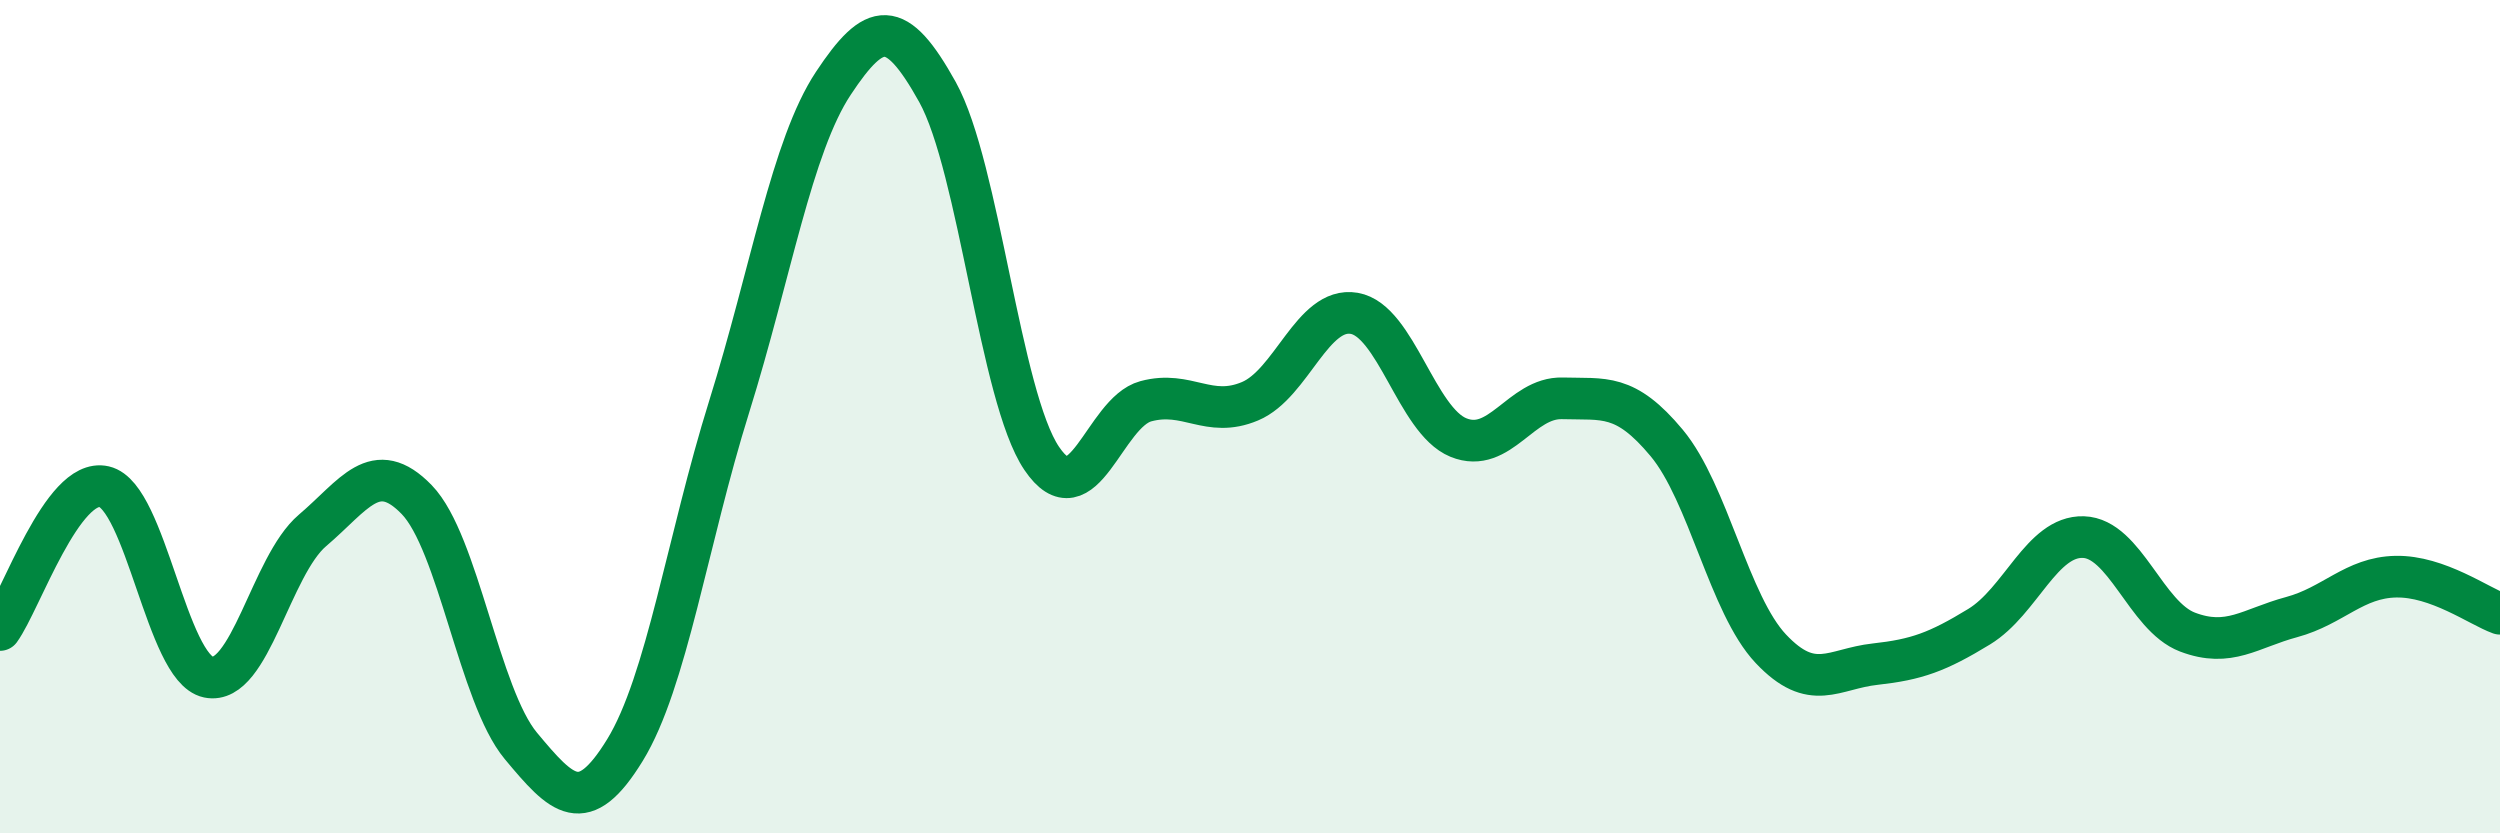 
    <svg width="60" height="20" viewBox="0 0 60 20" xmlns="http://www.w3.org/2000/svg">
      <path
        d="M 0,15.12 C 0.5,14.43 1.5,11.45 2.5,11.68 C 3.5,11.91 4,16.04 5,16.25 C 6,16.46 6.5,13.58 7.5,12.73 C 8.5,11.88 9,10.96 10,11.99 C 11,13.02 11.5,16.7 12.5,17.9 C 13.5,19.1 14,19.63 15,18 C 16,16.37 16.5,12.96 17.5,9.76 C 18.5,6.56 19,3.51 20,2 C 21,0.49 21.5,0.41 22.5,2.21 C 23.5,4.01 24,9.52 25,11 C 26,12.48 26.5,9.9 27.5,9.63 C 28.5,9.36 29,10.05 30,9.63 C 31,9.21 31.5,7.35 32.5,7.52 C 33.5,7.69 34,10.09 35,10.5 C 36,10.91 36.5,9.53 37.5,9.56 C 38.5,9.59 39,9.43 40,10.63 C 41,11.83 41.5,14.51 42.5,15.57 C 43.5,16.63 44,16.05 45,15.94 C 46,15.83 46.5,15.65 47.5,15.04 C 48.5,14.43 49,12.86 50,12.89 C 51,12.92 51.5,14.79 52.5,15.17 C 53.5,15.55 54,15.08 55,14.81 C 56,14.54 56.5,13.86 57.5,13.84 C 58.5,13.82 59.5,14.55 60,14.73L60 20L0 20Z"
        fill="#008740"
        opacity="0.1"
        stroke-linecap="round"
        stroke-linejoin="round"
      />
      <path
        d="M 0,15.12 C 0.5,14.43 1.5,11.45 2.5,11.68 C 3.5,11.91 4,16.04 5,16.25 C 6,16.46 6.5,13.58 7.5,12.73 C 8.5,11.88 9,10.96 10,11.99 C 11,13.02 11.5,16.7 12.5,17.9 C 13.5,19.1 14,19.63 15,18 C 16,16.37 16.5,12.96 17.5,9.76 C 18.5,6.56 19,3.51 20,2 C 21,0.49 21.5,0.41 22.5,2.21 C 23.5,4.01 24,9.52 25,11 C 26,12.48 26.5,9.9 27.5,9.63 C 28.5,9.36 29,10.05 30,9.63 C 31,9.21 31.5,7.35 32.5,7.52 C 33.5,7.69 34,10.09 35,10.5 C 36,10.91 36.5,9.53 37.5,9.56 C 38.5,9.59 39,9.43 40,10.63 C 41,11.83 41.5,14.51 42.5,15.57 C 43.5,16.63 44,16.05 45,15.94 C 46,15.83 46.5,15.65 47.5,15.04 C 48.5,14.43 49,12.86 50,12.89 C 51,12.92 51.5,14.79 52.5,15.17 C 53.5,15.55 54,15.08 55,14.81 C 56,14.54 56.5,13.86 57.5,13.84 C 58.5,13.82 59.5,14.55 60,14.73"
        stroke="#008740"
        stroke-width="1"
        fill="none"
        stroke-linecap="round"
        stroke-linejoin="round"
      />
    </svg>
  